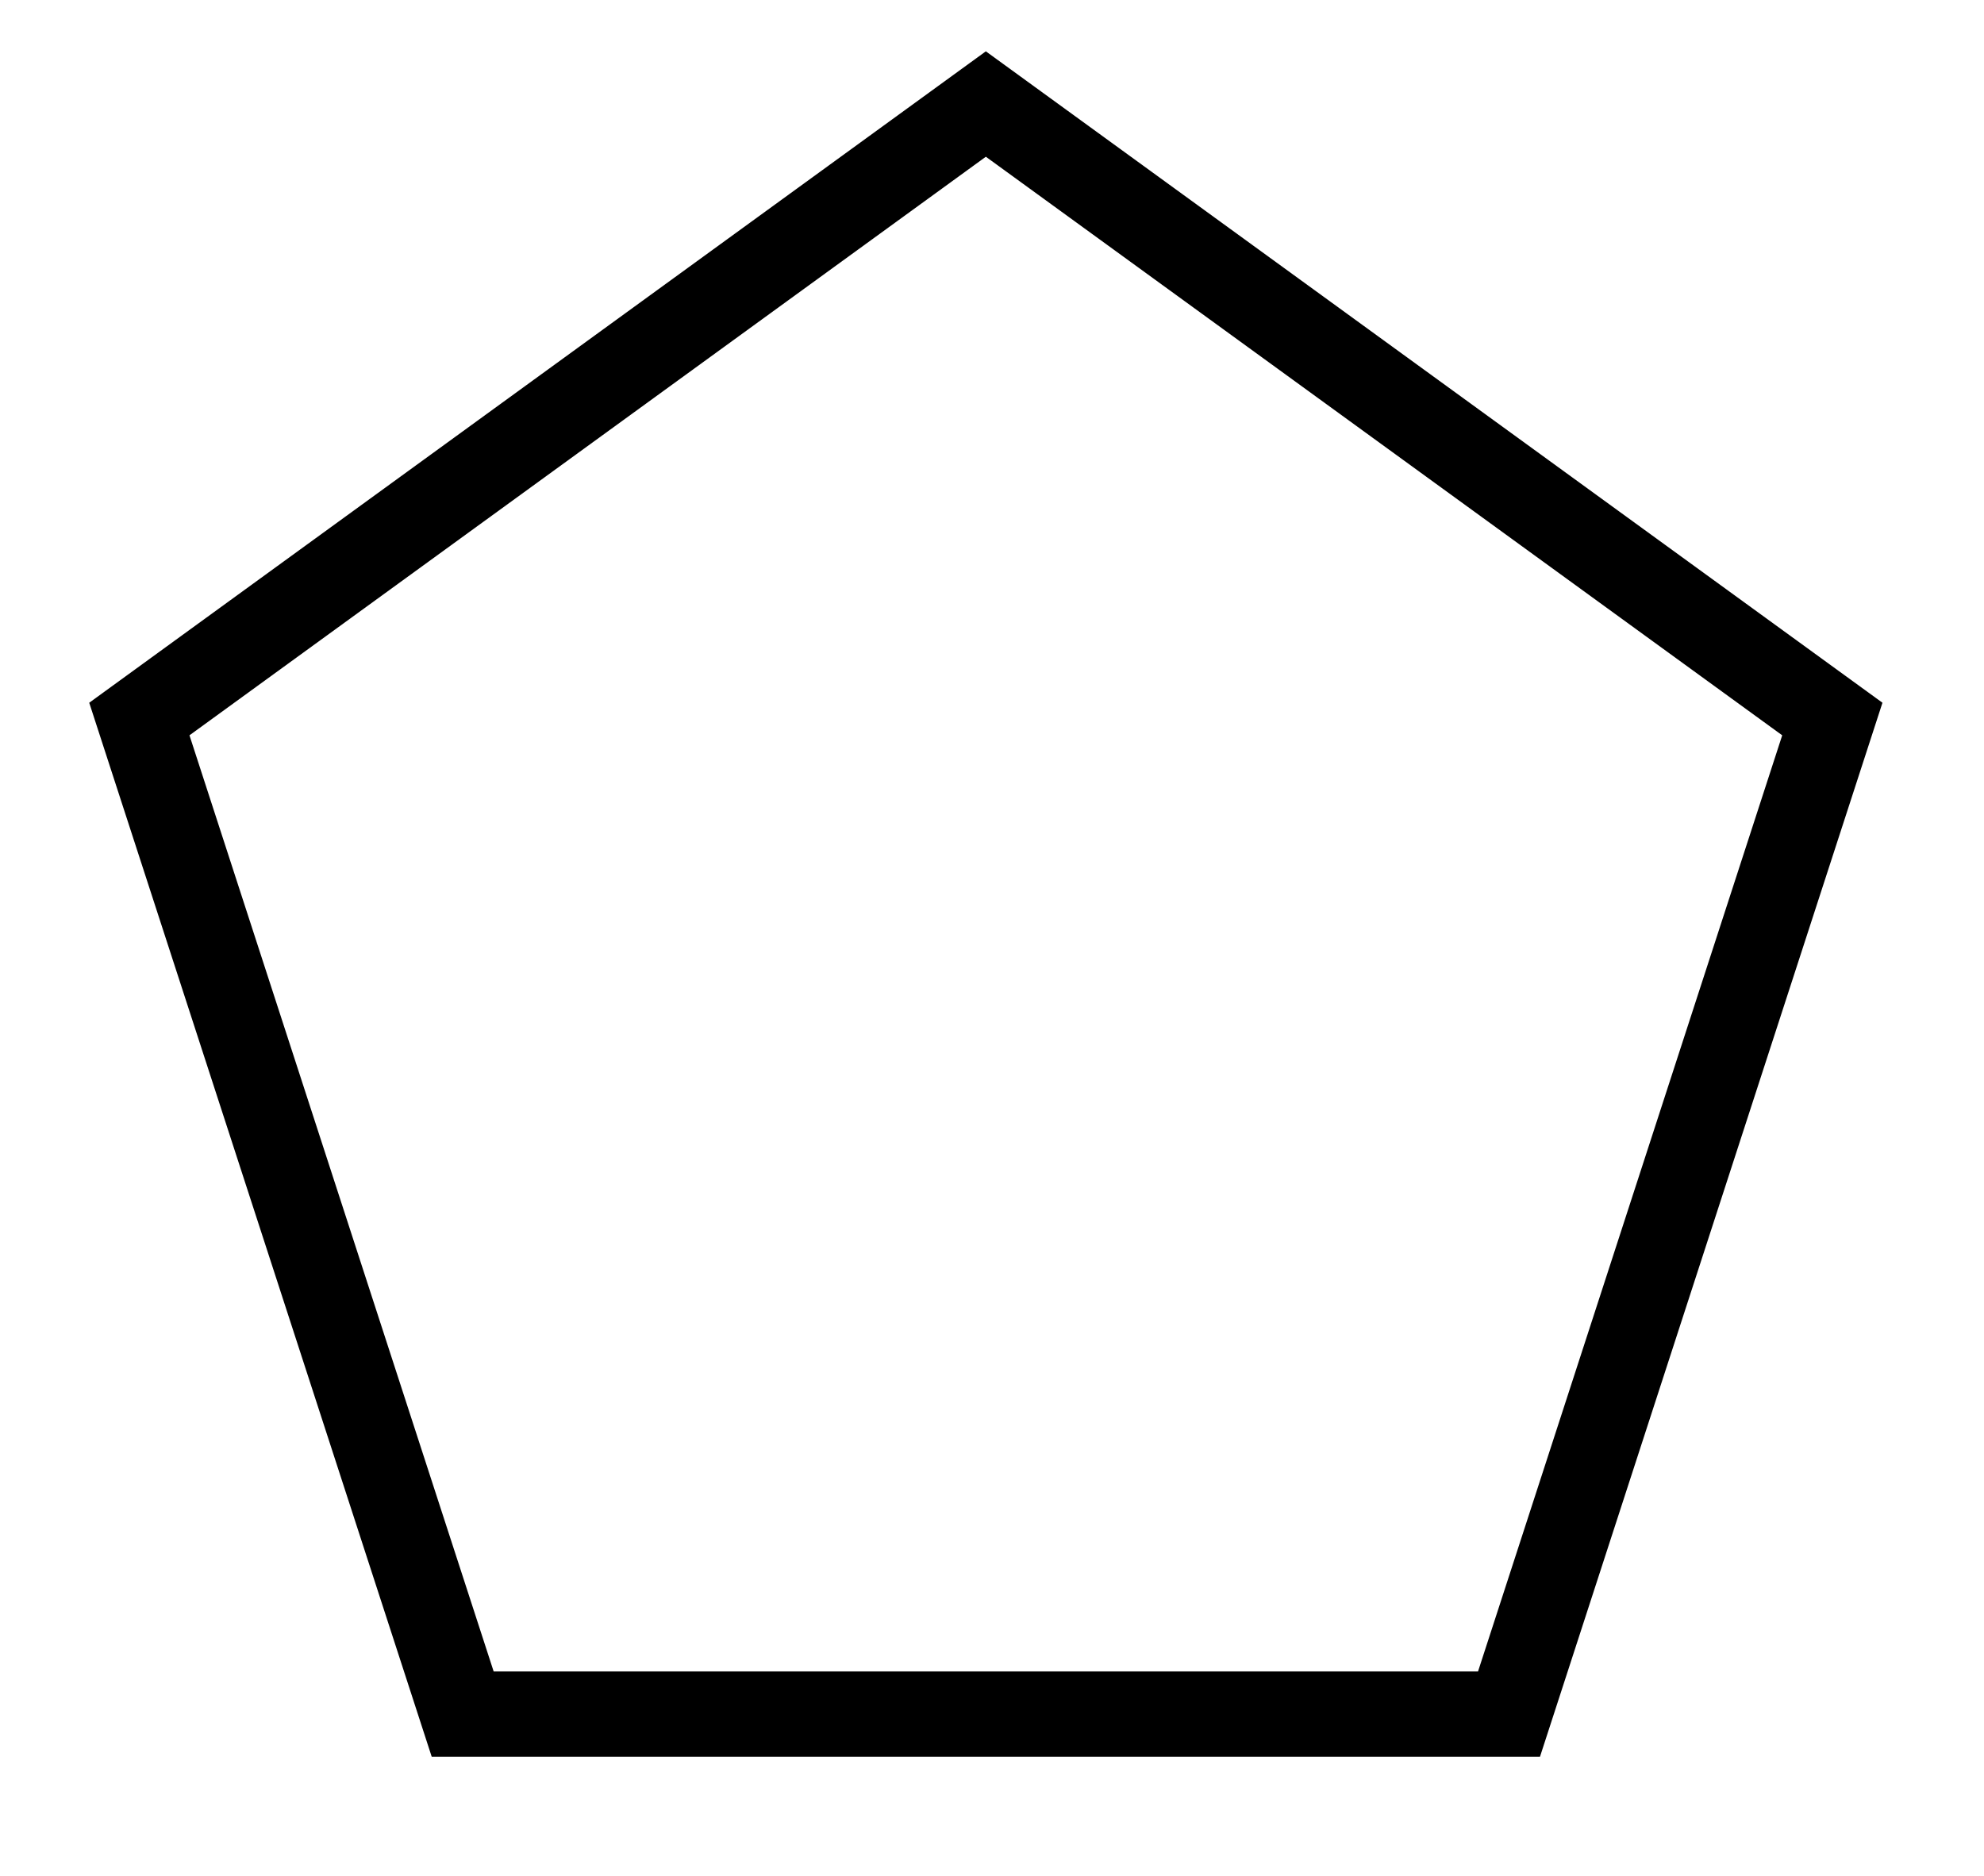 <?xml version="1.0" encoding="utf-8"?>
<!-- Generator: Adobe Illustrator 24.2.3, SVG Export Plug-In . SVG Version: 6.00 Build 0)  -->
<svg version="1.1" id="Laag_1" xmlns="http://www.w3.org/2000/svg" xmlns:xlink="http://www.w3.org/1999/xlink" x="0px" y="0px"
	 viewBox="0 0 329.76 311.811" enable-background="new 0 0 329.76 311.811" xml:space="preserve">
<path d="M312.883,116.806L255.96,291.997H71.754L14.831,116.806L163.857,8.532L312.883,116.806z M245.662,277.824l50.559-155.604
	L163.857,26.051L31.492,122.219l50.559,155.604H245.662z"/>
</svg>
